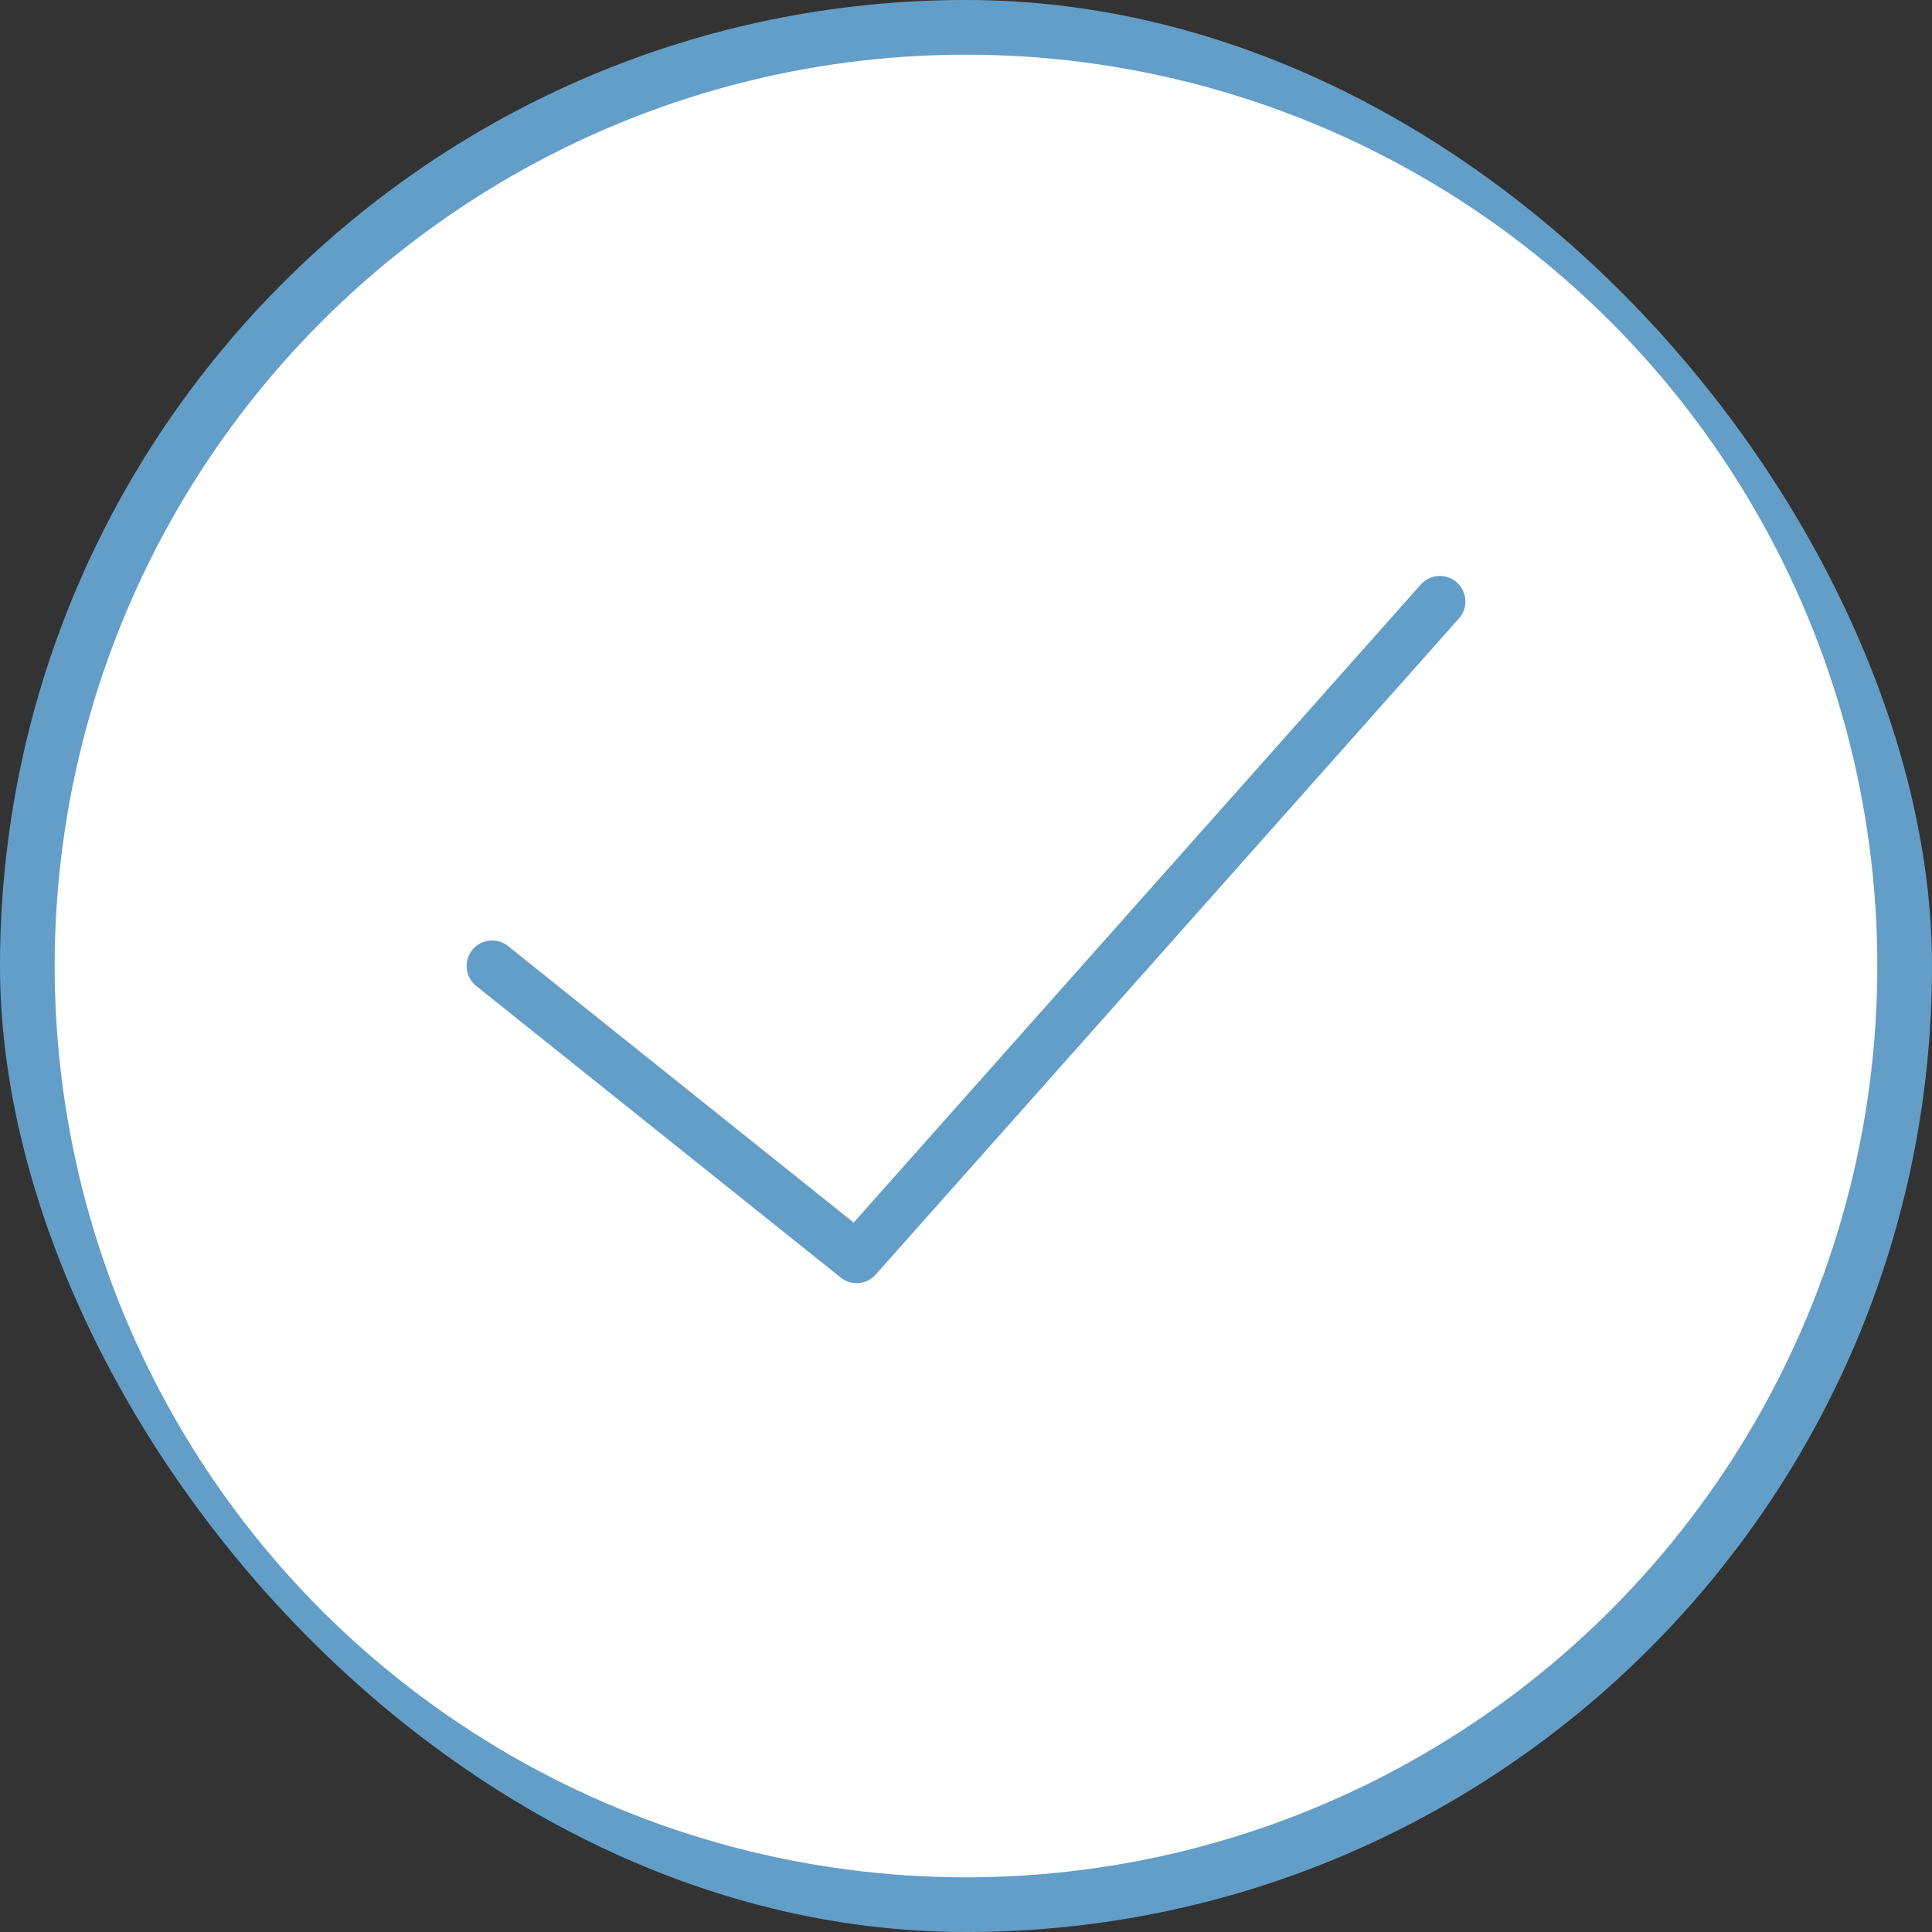 <!DOCTYPE svg PUBLIC "-//W3C//DTD SVG 1.1//EN" "http://www.w3.org/Graphics/SVG/1.1/DTD/svg11.dtd">
<!-- Uploaded to: SVG Repo, www.svgrepo.com, Transformed by: SVG Repo Mixer Tools -->
<svg version="1.1" id="Capa_1" xmlns="http://www.w3.org/2000/svg" xmlns:xlink="http://www.w3.org/1999/xlink" viewBox="-1.5 -1.5 53.00 53.00" xml:space="preserve" width="800px" height="800px" fill="#639EC8" transform="rotate(0)">
<rect x="-1.5" y="-1.5" width="53.00" height="53.00" fill="#333333" stroke="none"/>
<g id="SVGRepo_bgCarrier" stroke-width="0">
<rect x="-1.5" y="-1.5" width="53.00" height="53.00" rx="26.5" fill="#639EC8" strokewidth="0"/>
</g>
<g id="SVGRepo_tracerCarrier" stroke-linecap="round" stroke-linejoin="round" stroke="#639EC8" stroke-width="0.1"/>
<g id="SVGRepo_iconCarrier"> <circle style="fill:#ffffff;" cx="25" cy="25" r="25"/> <polyline style="fill:none;stroke:#639EC8;stroke-width:1.4;stroke-linecap:round;stroke-linejoin:round;stroke-miterlimit:10;" points=" 38,15 22,33 12,25 "/> </g>
</svg>